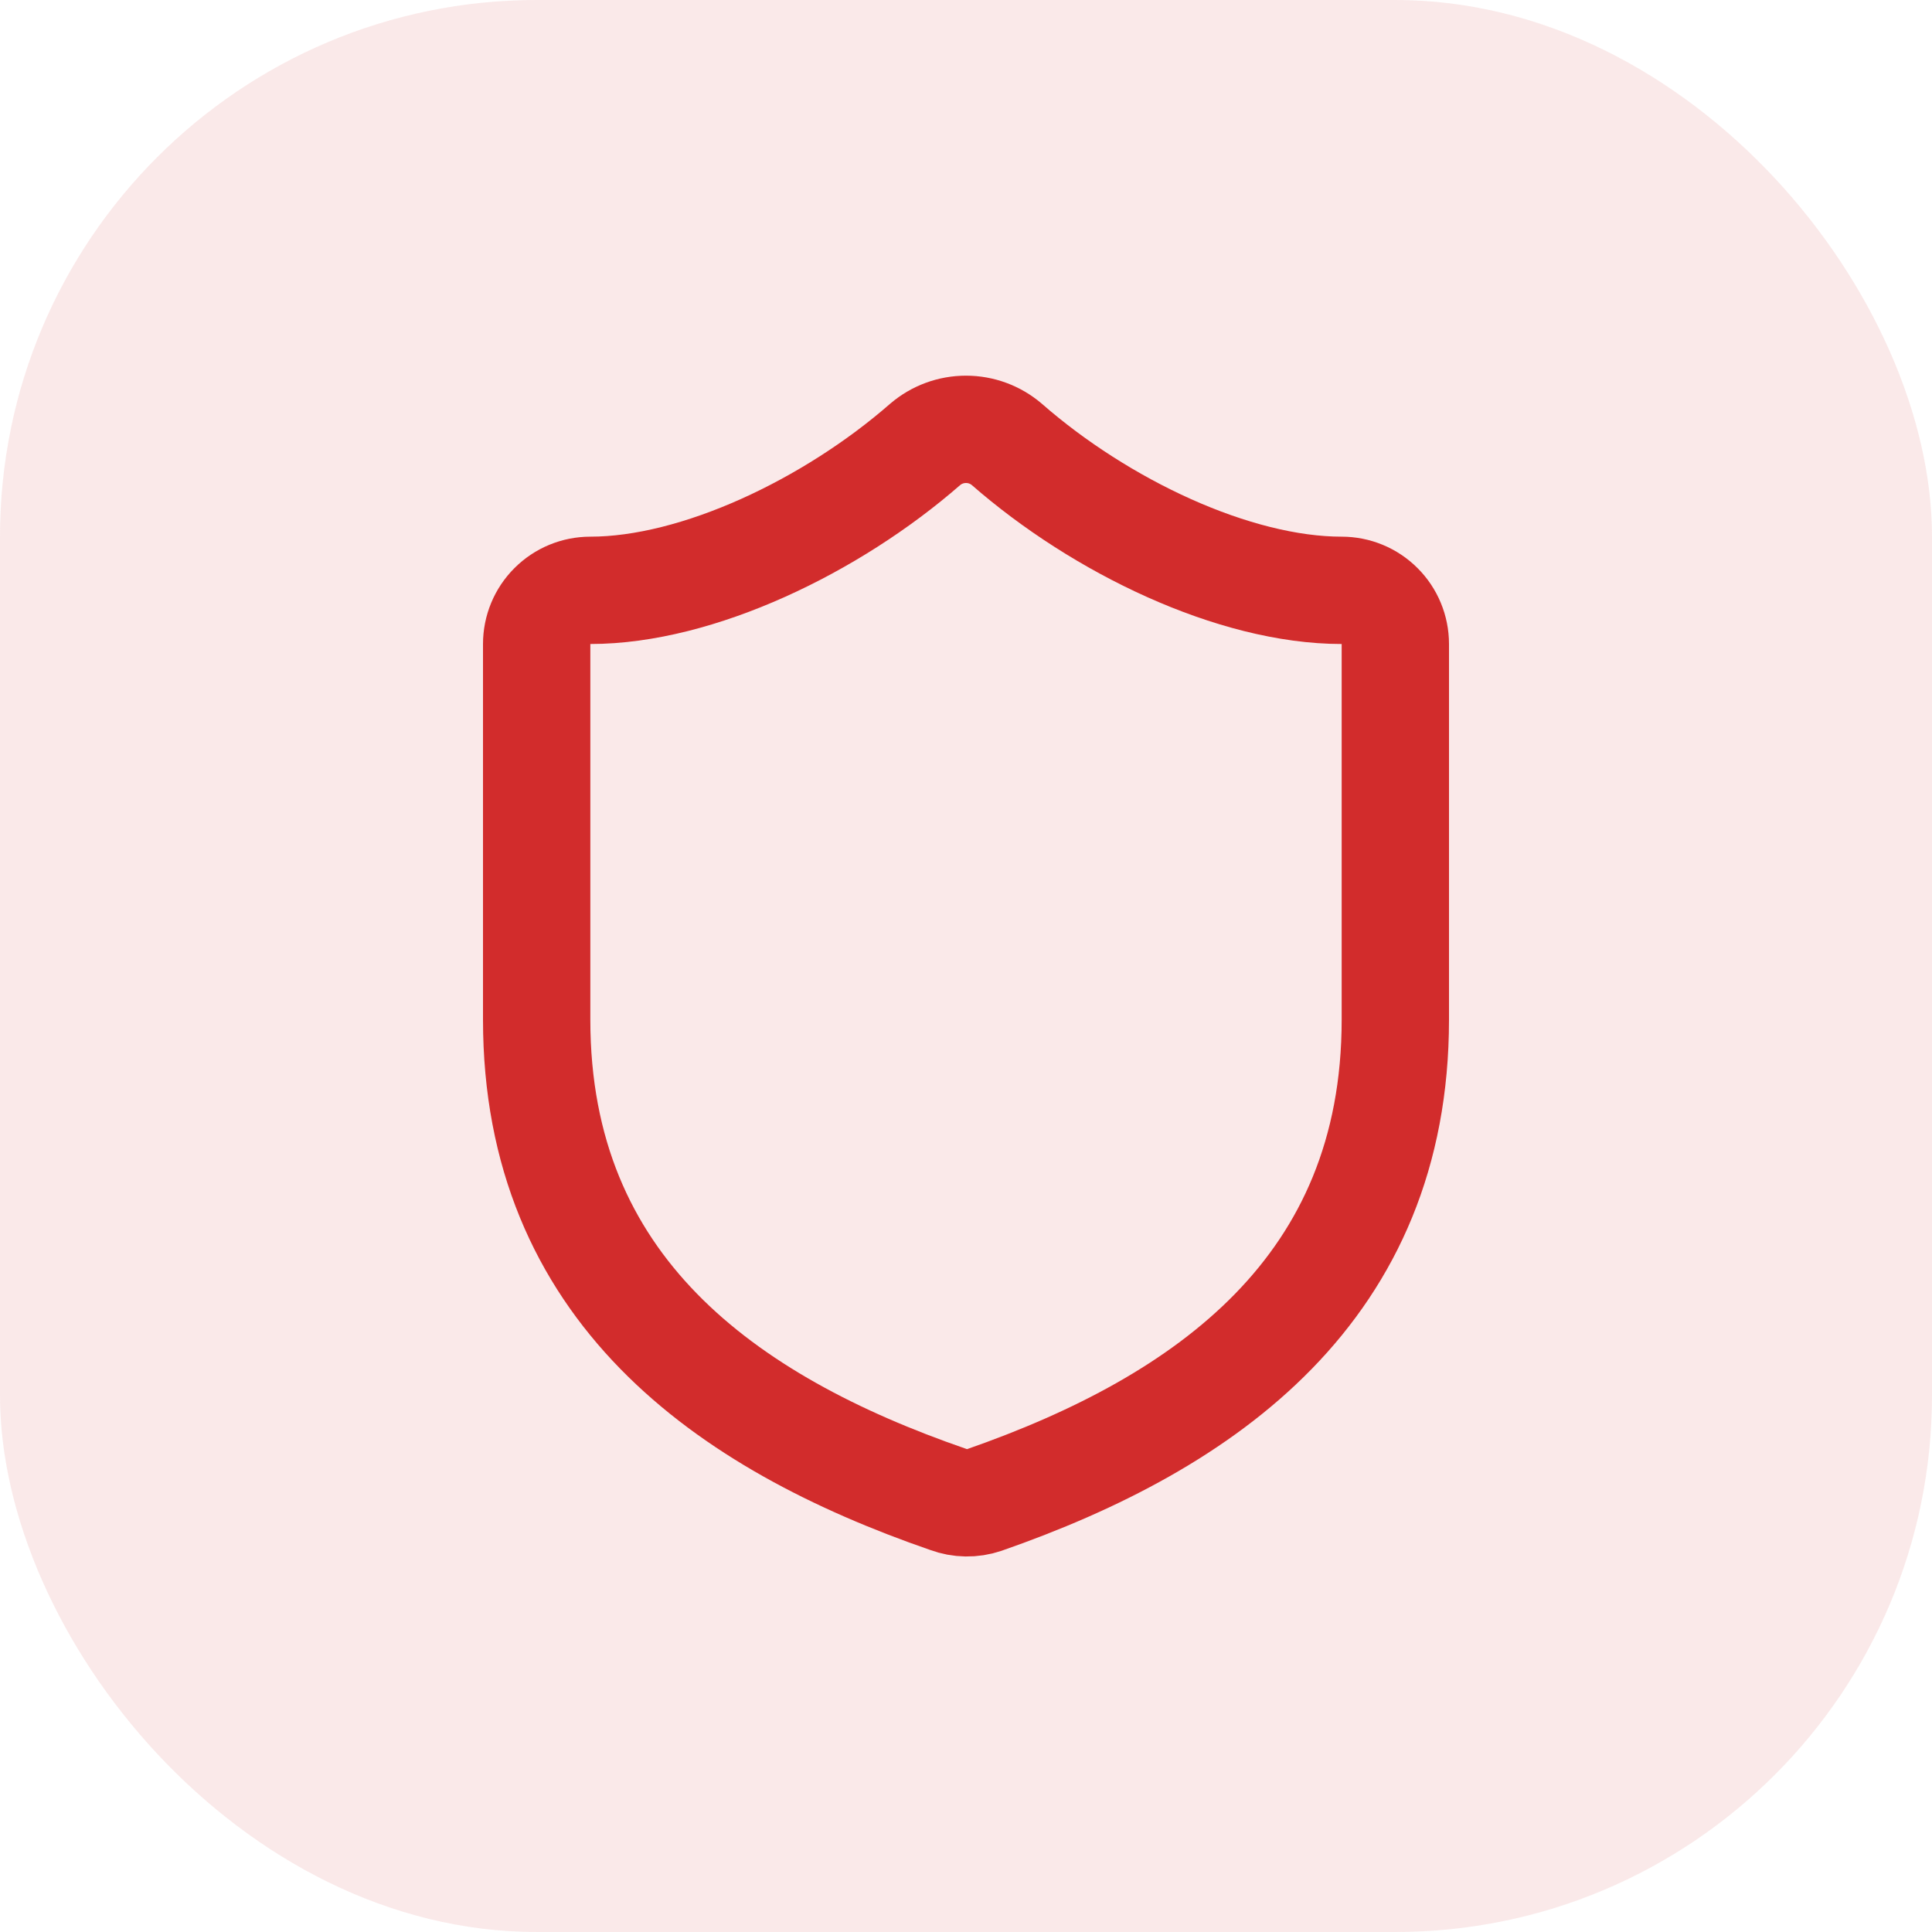 <?xml version="1.0" encoding="UTF-8"?>
<svg xmlns="http://www.w3.org/2000/svg" width="36" height="36" viewBox="0 0 36 36" fill="none">
  <path d="M26 19C26 24 22.5 26.5 18.34 27.95C18.122 28.024 17.886 28.02 17.67 27.94C13.5 26.5 10 24 10 19V12C10 11.735 10.105 11.48 10.293 11.293C10.48 11.105 10.735 11 11 11C13 11 15.5 9.8 17.24 8.28C17.452 8.099 17.721 8 18 8C18.279 8 18.548 8.099 18.76 8.28C20.51 9.81 23 11 25 11C25.265 11 25.52 11.105 25.707 11.293C25.895 11.48 26 11.735 26 12V19Z" stroke="#D22D2D" stroke-width="2" stroke-linecap="round" stroke-linejoin="round"></path>
  <rect width="36" height="36" rx="10" fill="#D22D2D" fill-opacity="0.102"></rect>
</svg>
